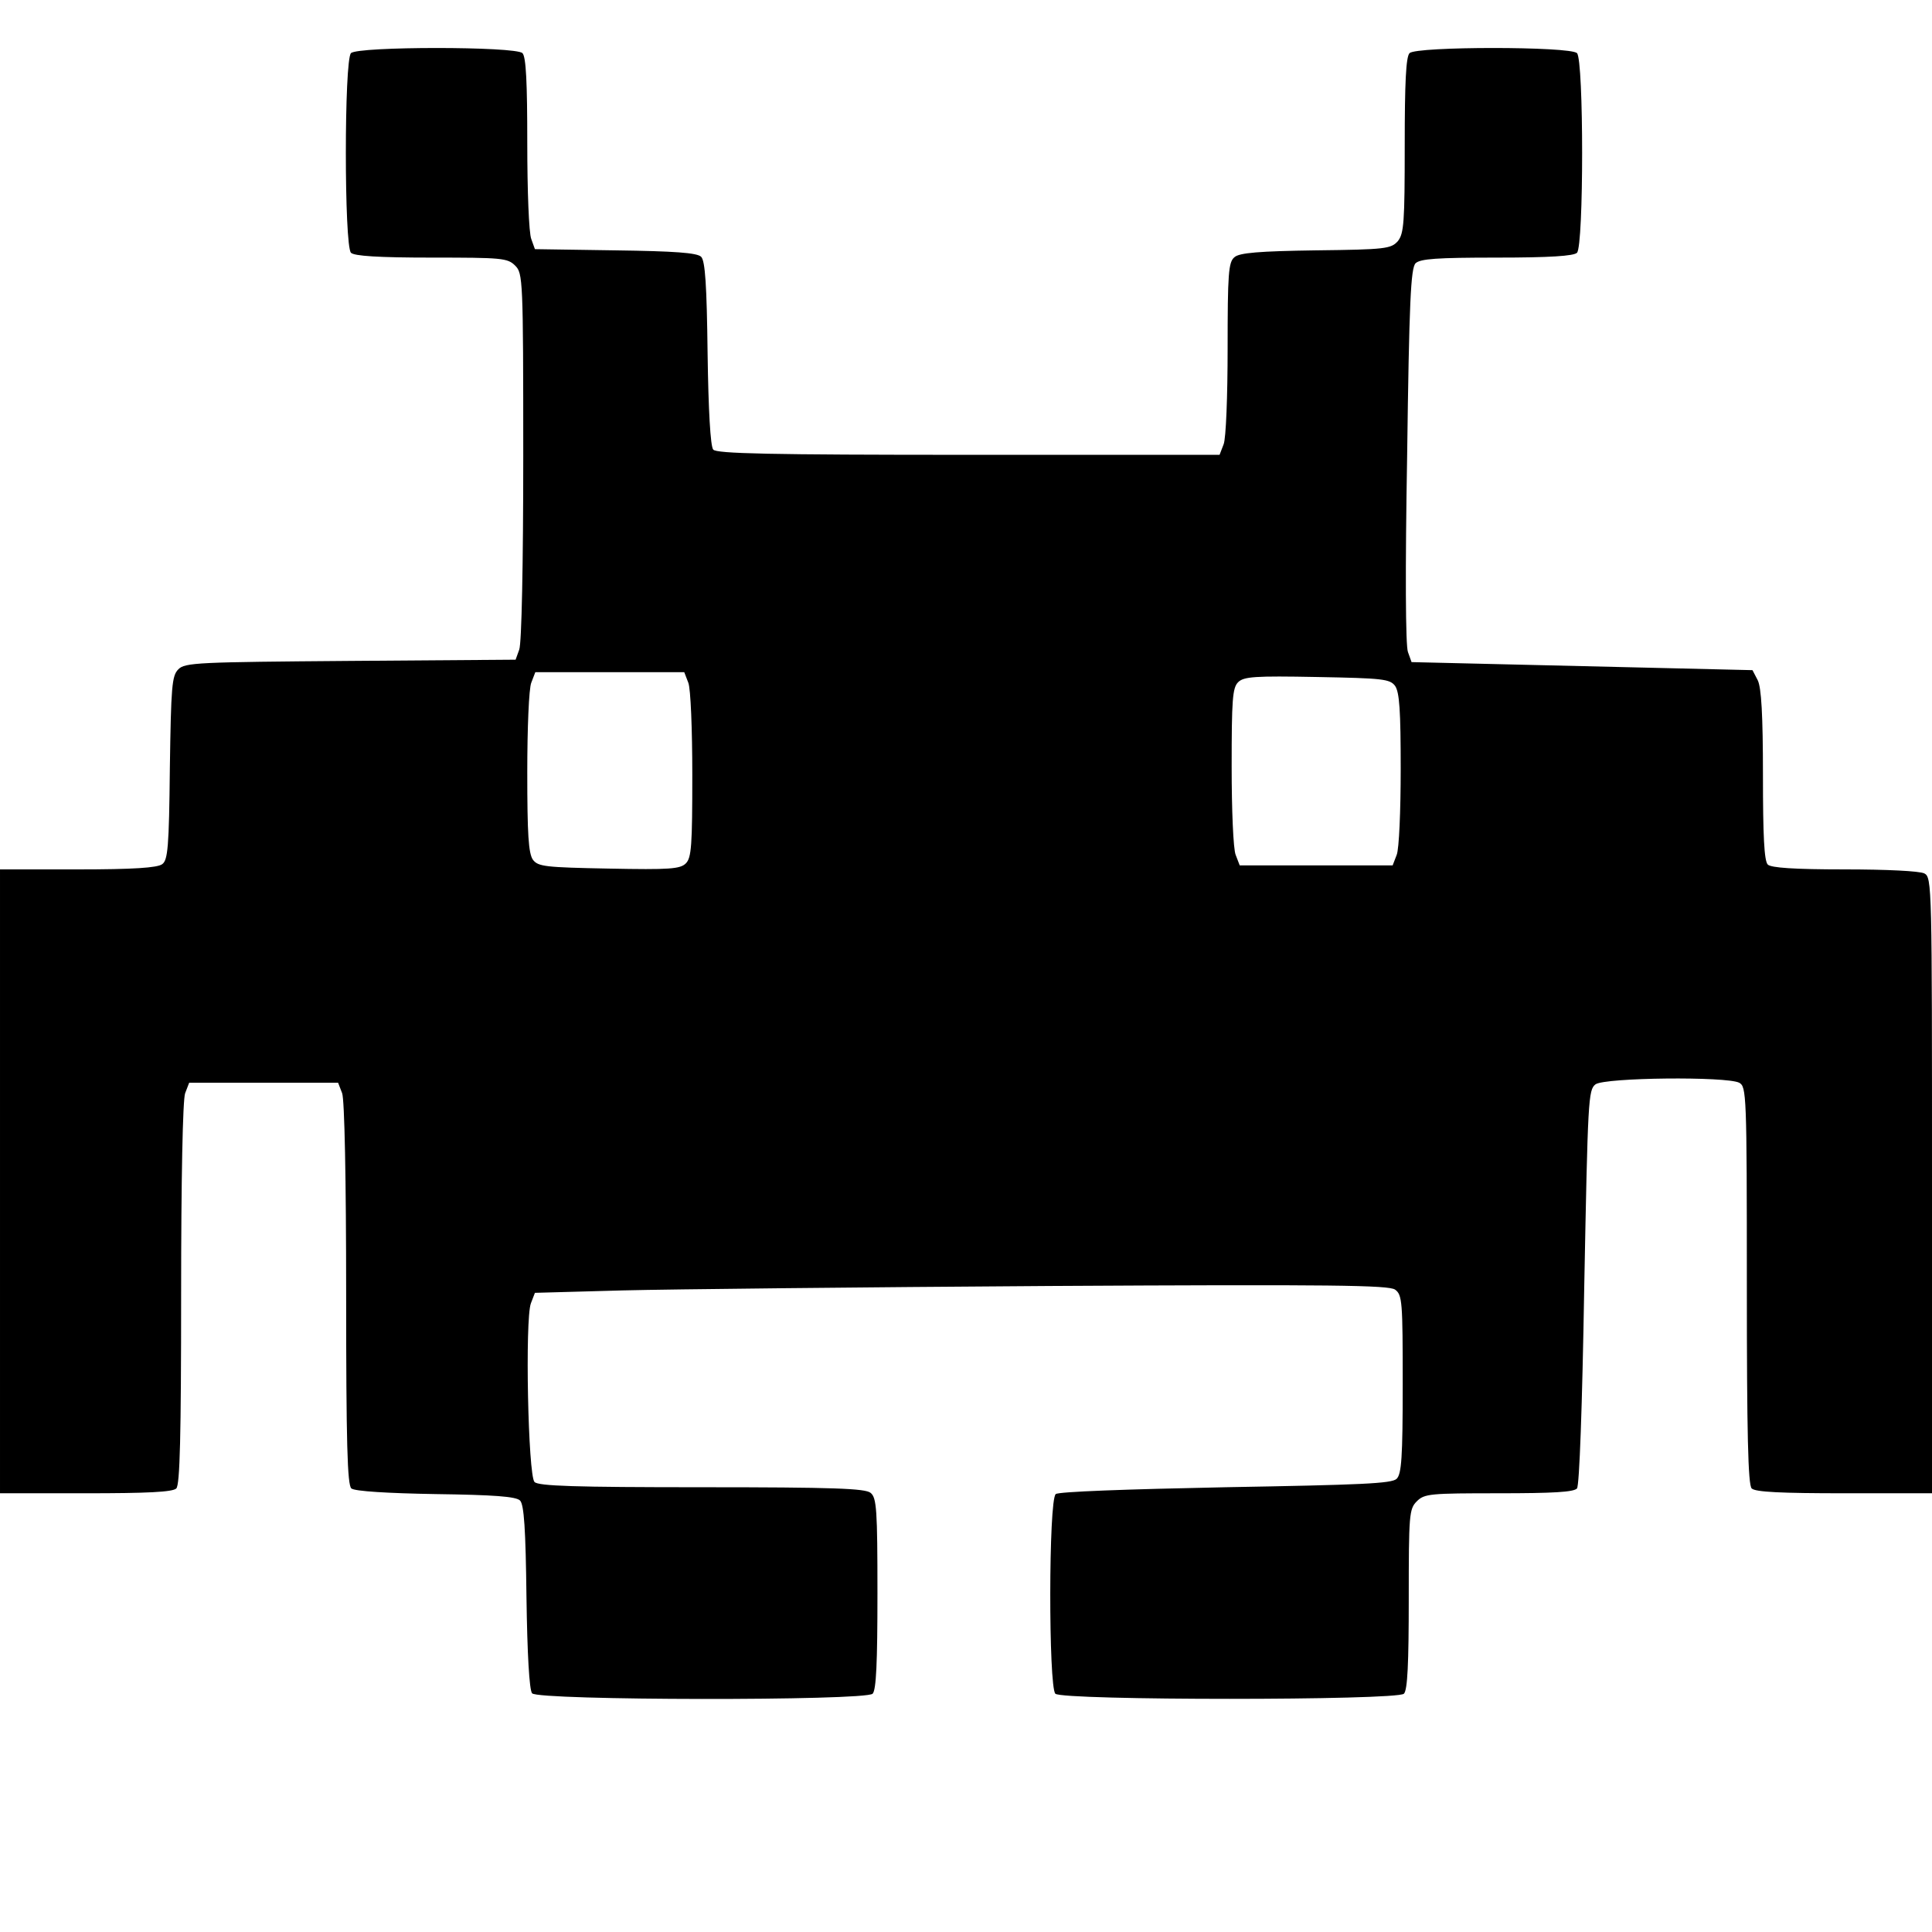 <?xml version="1.0" standalone="no"?>
<!DOCTYPE svg PUBLIC "-//W3C//DTD SVG 20010904//EN"
 "http://www.w3.org/TR/2001/REC-SVG-20010904/DTD/svg10.dtd">
<svg version="1.0" xmlns="http://www.w3.org/2000/svg"
 width="480pt" height="480pt" viewBox="0 0 480 480"
 preserveAspectRatio="xMidYMid meet">
<g transform="translate(0,480) scale(0.1,-0.1)"
fill="#000000" stroke="none">
<path d="M872 4668 c-17 -17 -17 -479 0 -496 8 -8 67 -12 200 -12 175 0 189
-1 208 -20 19 -19 20 -33 20 -474 0 -267 -4 -465 -10 -480 l-9 -25 -410 -3
c-378 -3 -412 -4 -428 -21 -16 -16 -18 -42 -21 -245 -2 -197 -5 -229 -19 -239
-12 -9 -71 -13 -210 -13 l-193 0 0 -775 0 -775 213 0 c152 0 216 3 225 12 9 9
12 130 12 484 0 283 4 483 10 498 l10 26 185 0 185 0 10 -26 c6 -15 10 -215
10 -498 0 -372 3 -476 13 -484 8 -7 90 -12 209 -14 145 -2 200 -6 210 -16 10
-10 14 -71 16 -240 2 -141 7 -231 14 -239 15 -18 828 -19 846 -1 9 9 12 78 12
249 0 208 -2 238 -17 250 -13 11 -92 14 -419 14 -317 0 -406 3 -416 13 -16 16
-24 404 -9 444 l10 26 218 6 c120 3 596 8 1059 11 708 4 844 2 860 -9 18 -13
19 -30 19 -235 0 -183 -3 -223 -15 -235 -12 -12 -88 -15 -425 -21 -249 -5
-415 -11 -422 -17 -18 -14 -18 -479 -1 -496 17 -17 849 -17 866 0 9 9 12 75
12 235 0 210 1 224 20 243 19 19 33 20 204 20 135 0 186 3 194 12 6 8 13 201
18 501 9 467 10 489 28 503 24 17 325 20 357 4 18 -10 19 -27 19 -503 0 -370
3 -496 12 -505 9 -9 74 -12 230 -12 l218 0 0 765 c0 745 0 765 -19 775 -12 6
-94 10 -198 10 -126 0 -183 4 -191 12 -9 9 -12 72 -12 222 0 150 -4 218 -13
236 l-13 25 -423 10 -424 10 -9 25 c-6 15 -7 203 -2 488 5 382 9 466 21 478
12 11 52 14 202 14 132 0 191 4 199 12 17 17 17 479 0 496 -17 17 -399 17
-416 0 -9 -9 -12 -74 -12 -229 0 -192 -2 -219 -17 -238 -17 -19 -30 -21 -204
-23 -140 -2 -190 -6 -202 -17 -15 -12 -17 -41 -17 -227 0 -117 -4 -224 -10
-238 l-10 -26 -624 0 c-496 0 -626 3 -634 13 -7 8 -12 98 -14 239 -2 169 -6
230 -16 240 -10 10 -66 14 -213 16 l-200 3 -9 25 c-6 14 -10 121 -10 238 0
151 -3 215 -12 224 -17 17 -409 17 -426 0z m838 -1564 c6 -14 10 -117 10 -229
0 -175 -2 -206 -16 -220 -14 -14 -40 -16 -191 -13 -159 3 -176 5 -189 22 -11
16 -14 63 -14 217 0 109 4 209 10 223 l10 26 185 0 185 0 10 -26z m1756 -8
c11 -16 14 -61 14 -207 0 -103 -4 -199 -10 -213 l-10 -26 -190 0 -190 0 -10
26 c-6 14 -10 112 -10 219 0 166 2 196 16 210 14 14 41 16 196 13 164 -3 181
-5 194 -22z"/>
</g>
</svg>
